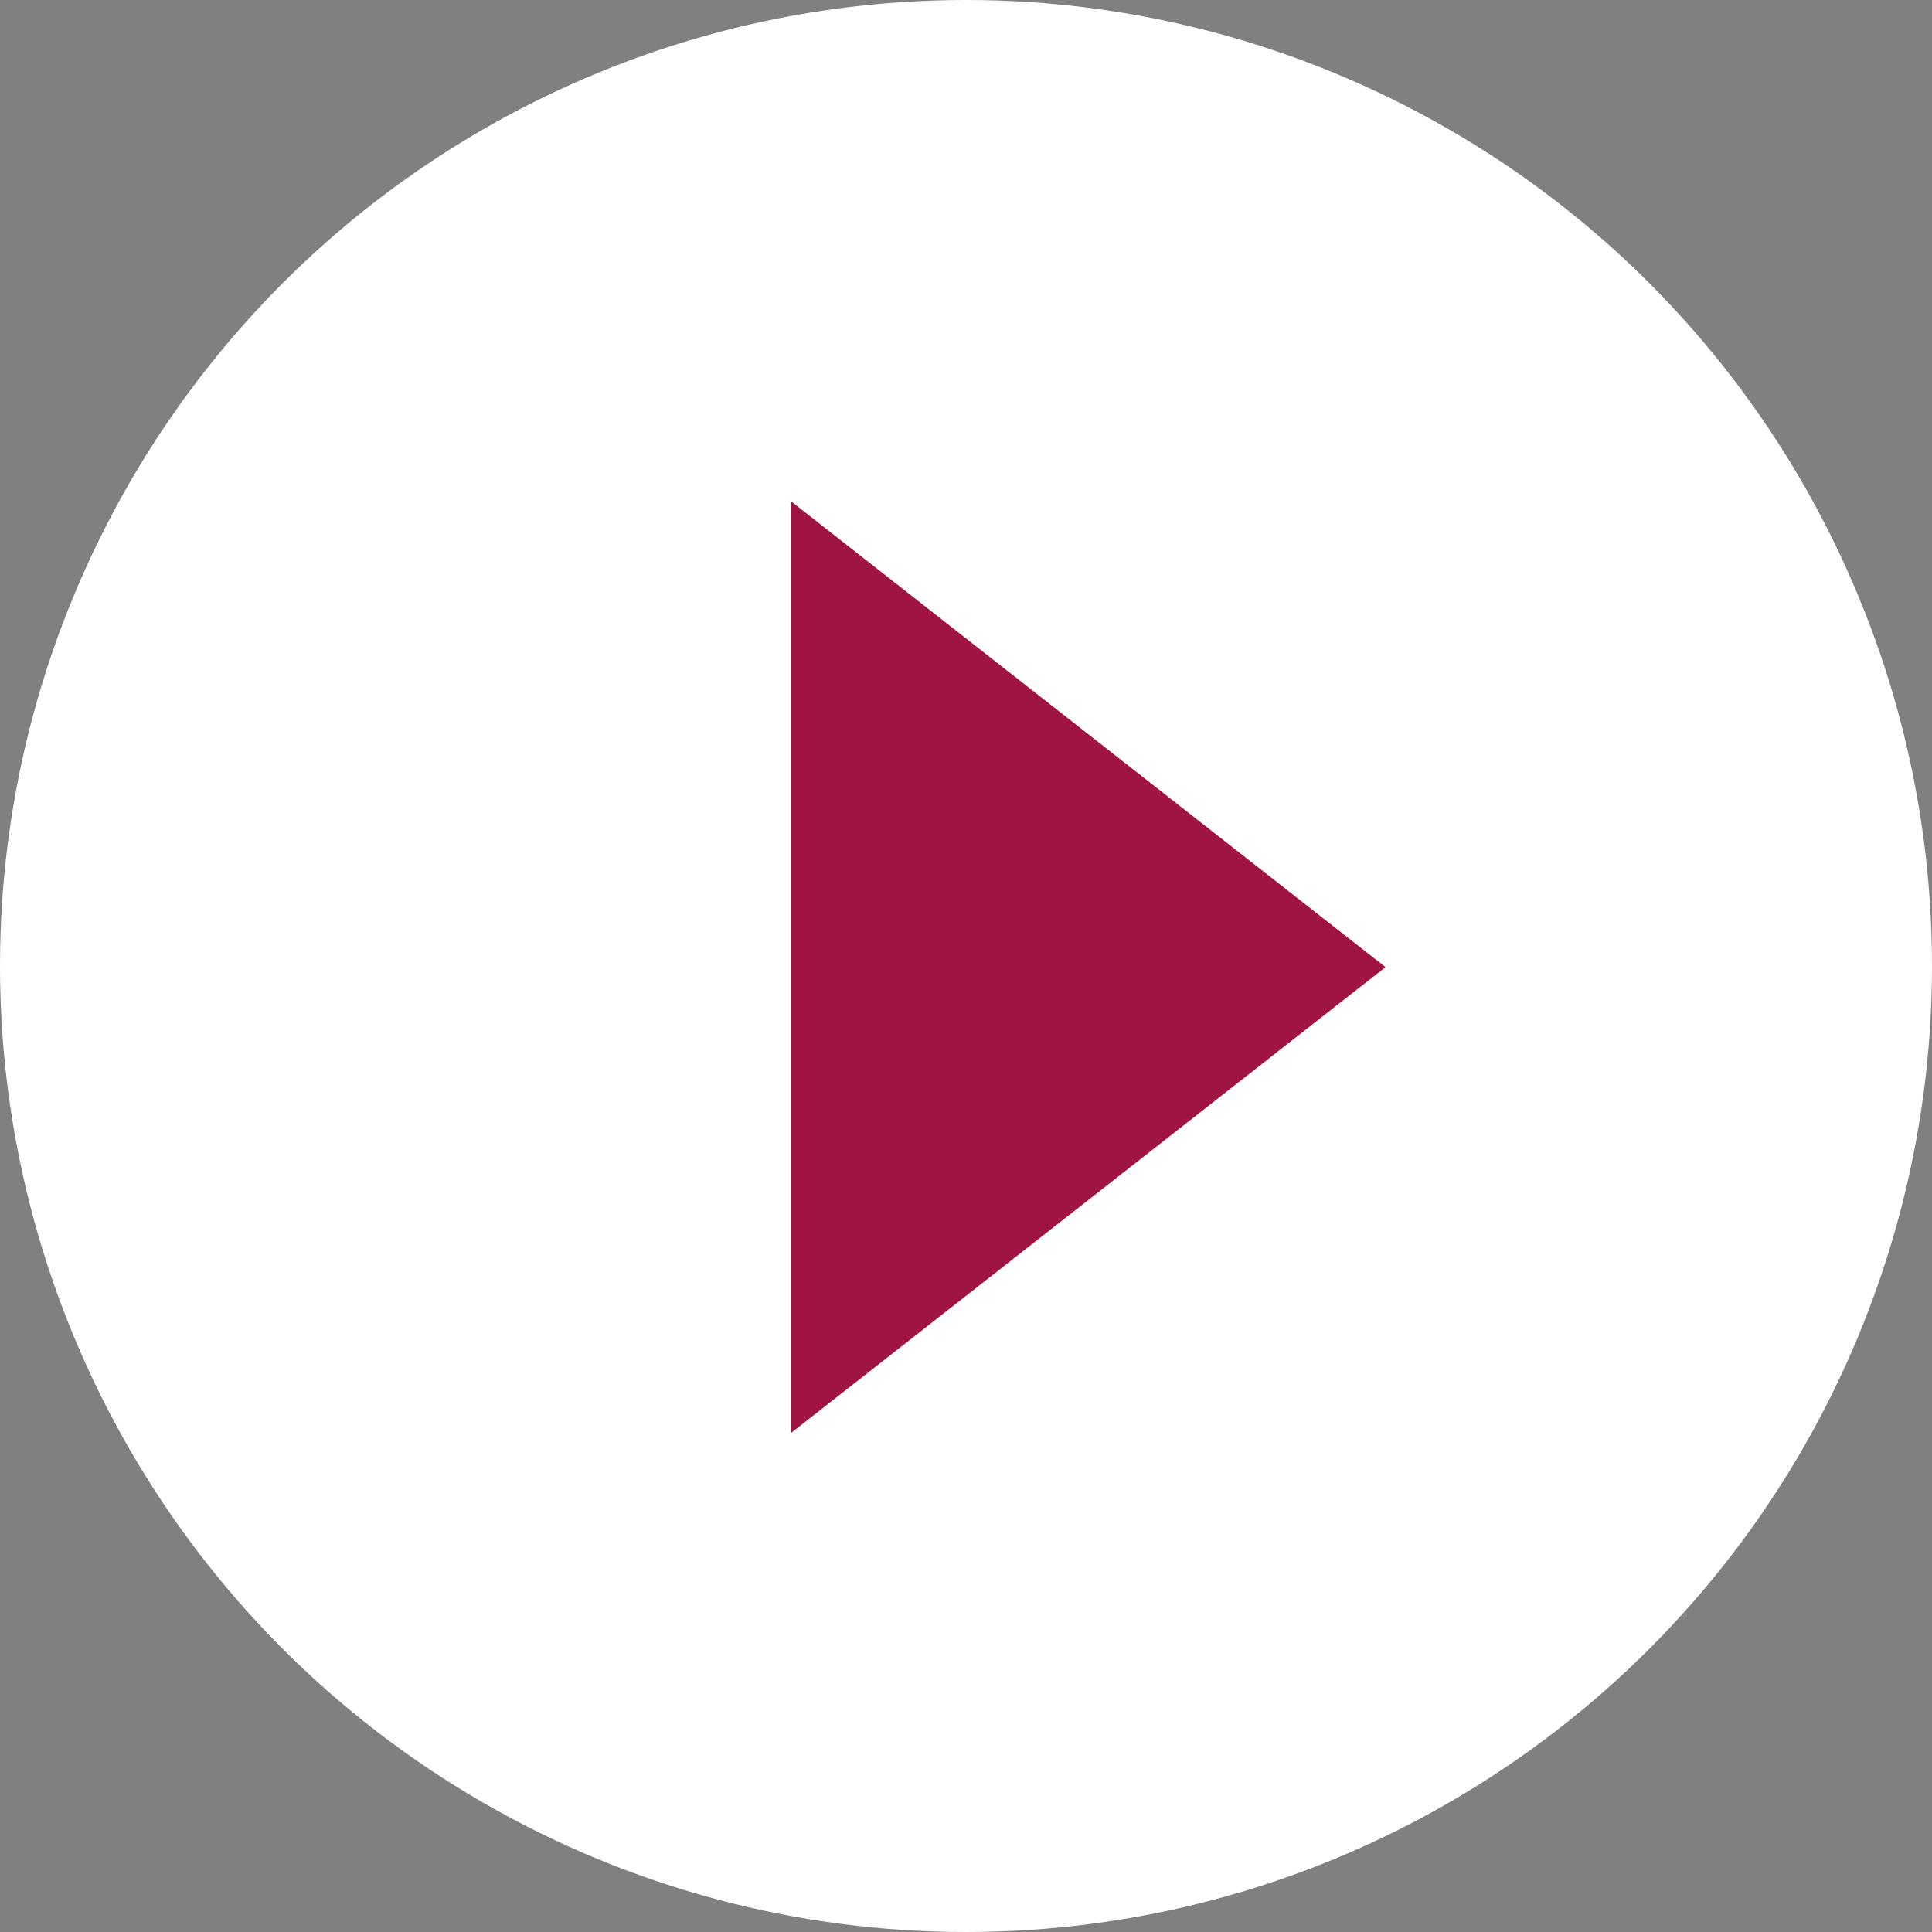 <?xml version="1.0" encoding="UTF-8"?>
<svg width="65px" height="65px" viewBox="0 0 65 65" version="1.1" xmlns="http://www.w3.org/2000/svg" xmlns:xlink="http://www.w3.org/1999/xlink">
    <rect x="0" y="0" width="65" height="65" fill="#808080" stroke="none"/>
    <title>video-playbtn (1)</title>
    <g id="Page-1" stroke="none" stroke-width="1" fill="none" fill-rule="evenodd">
        <g id="video-playbtn-(1)" fill-rule="nonzero">
            <circle id="Oval" fill="#FFFFFF" cx="32.5" cy="32.5" r="32.5"></circle>
            <polygon id="Rectangle" fill="#A01441" transform="translate(36.614, 32.538) scale(-1, 1) rotate(-180) translate(-36.614, -32.538) " points="26.614 16.866 46.614 32.538 26.614 48.21"></polygon>
        </g>
    </g>
</svg>